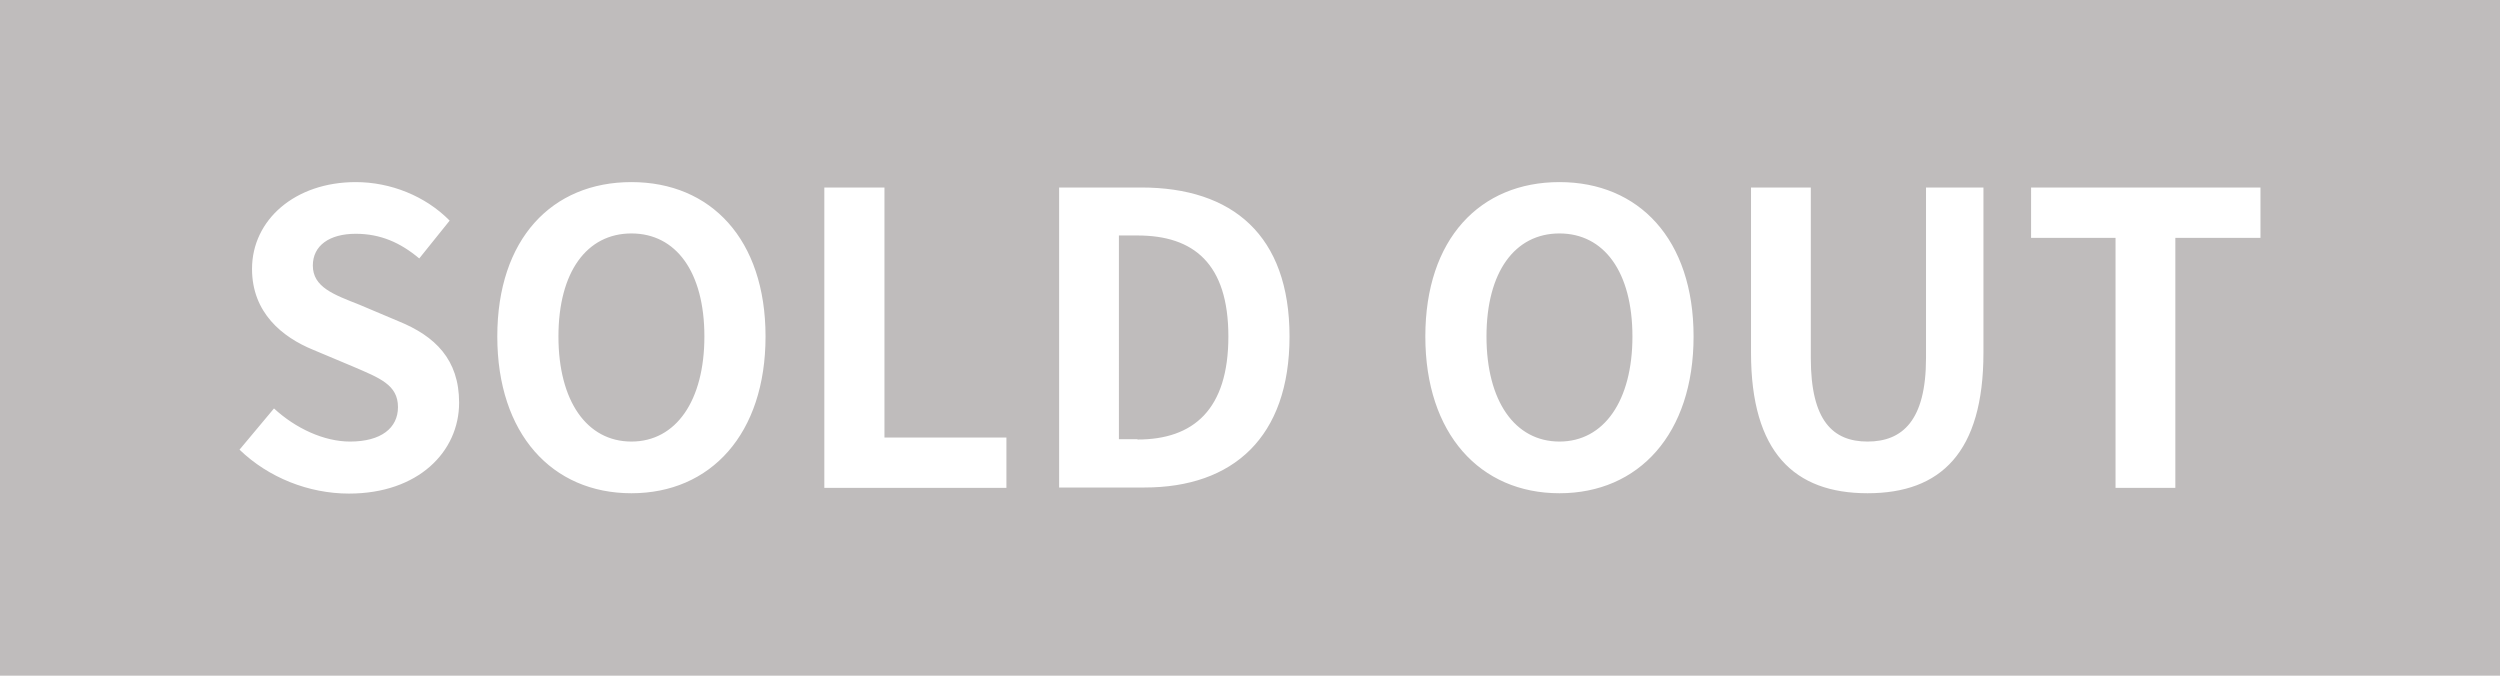 <svg xmlns="http://www.w3.org/2000/svg" width="74" height="20" viewBox="0 0 74 20"><path fill="#bfbcbc" d="M0 0h74v20H0z"/><path d="M7.09 13.31l1.02-1.22c.64.59 1.48.98 2.25.98.92 0 1.42-.4 1.42-1.02 0-.66-.54-.86-1.33-1.2l-1.19-.5c-.9-.37-1.8-1.09-1.8-2.39 0-1.45 1.27-2.57 3.07-2.57 1.03 0 2.06.41 2.78 1.14l-.9 1.12c-.56-.47-1.15-.73-1.88-.73-.78 0-1.27.35-1.27.94 0 .64.62.86 1.38 1.16l1.16.49c1.08.44 1.79 1.13 1.79 2.41 0 1.45-1.21 2.69-3.26 2.69-1.19 0-2.38-.47-3.24-1.3zm7.63-3.35c0-2.89 1.62-4.57 3.97-4.57s3.97 1.69 3.97 4.57-1.62 4.64-3.97 4.64-3.97-1.76-3.97-4.64zm6.13 0c0-1.91-.84-3.05-2.16-3.05s-2.16 1.14-2.16 3.05.84 3.11 2.16 3.11 2.16-1.21 2.16-3.11zm3.56-4.41h1.77v7.4h3.61v1.49H24.4V5.55zm6.93 0h2.44c2.71 0 4.39 1.42 4.39 4.41s-1.68 4.47-4.29 4.47h-2.53V5.55zm2.33 7.46c1.66 0 2.69-.89 2.69-3.05s-1.03-2.99-2.69-2.99h-.55V13h.55zm8.52-3.05c0-2.89 1.62-4.57 3.97-4.57s3.97 1.69 3.97 4.57-1.62 4.64-3.97 4.64-3.97-1.76-3.97-4.64zm6.13 0c0-1.91-.84-3.05-2.16-3.05S44 8.05 44 9.96s.84 3.11 2.16 3.11 2.16-1.21 2.16-3.11zm3.51.48V5.55h1.77v5.05c0 1.85.65 2.47 1.68 2.47s1.73-.62 1.73-2.47V5.55h1.7v4.89c0 2.95-1.26 4.16-3.43 4.16s-3.45-1.21-3.45-4.16zm10.78-3.4h-2.49V5.55h6.79v1.49h-2.52v7.4h-1.77v-7.4z" fill="#fff"/></svg>